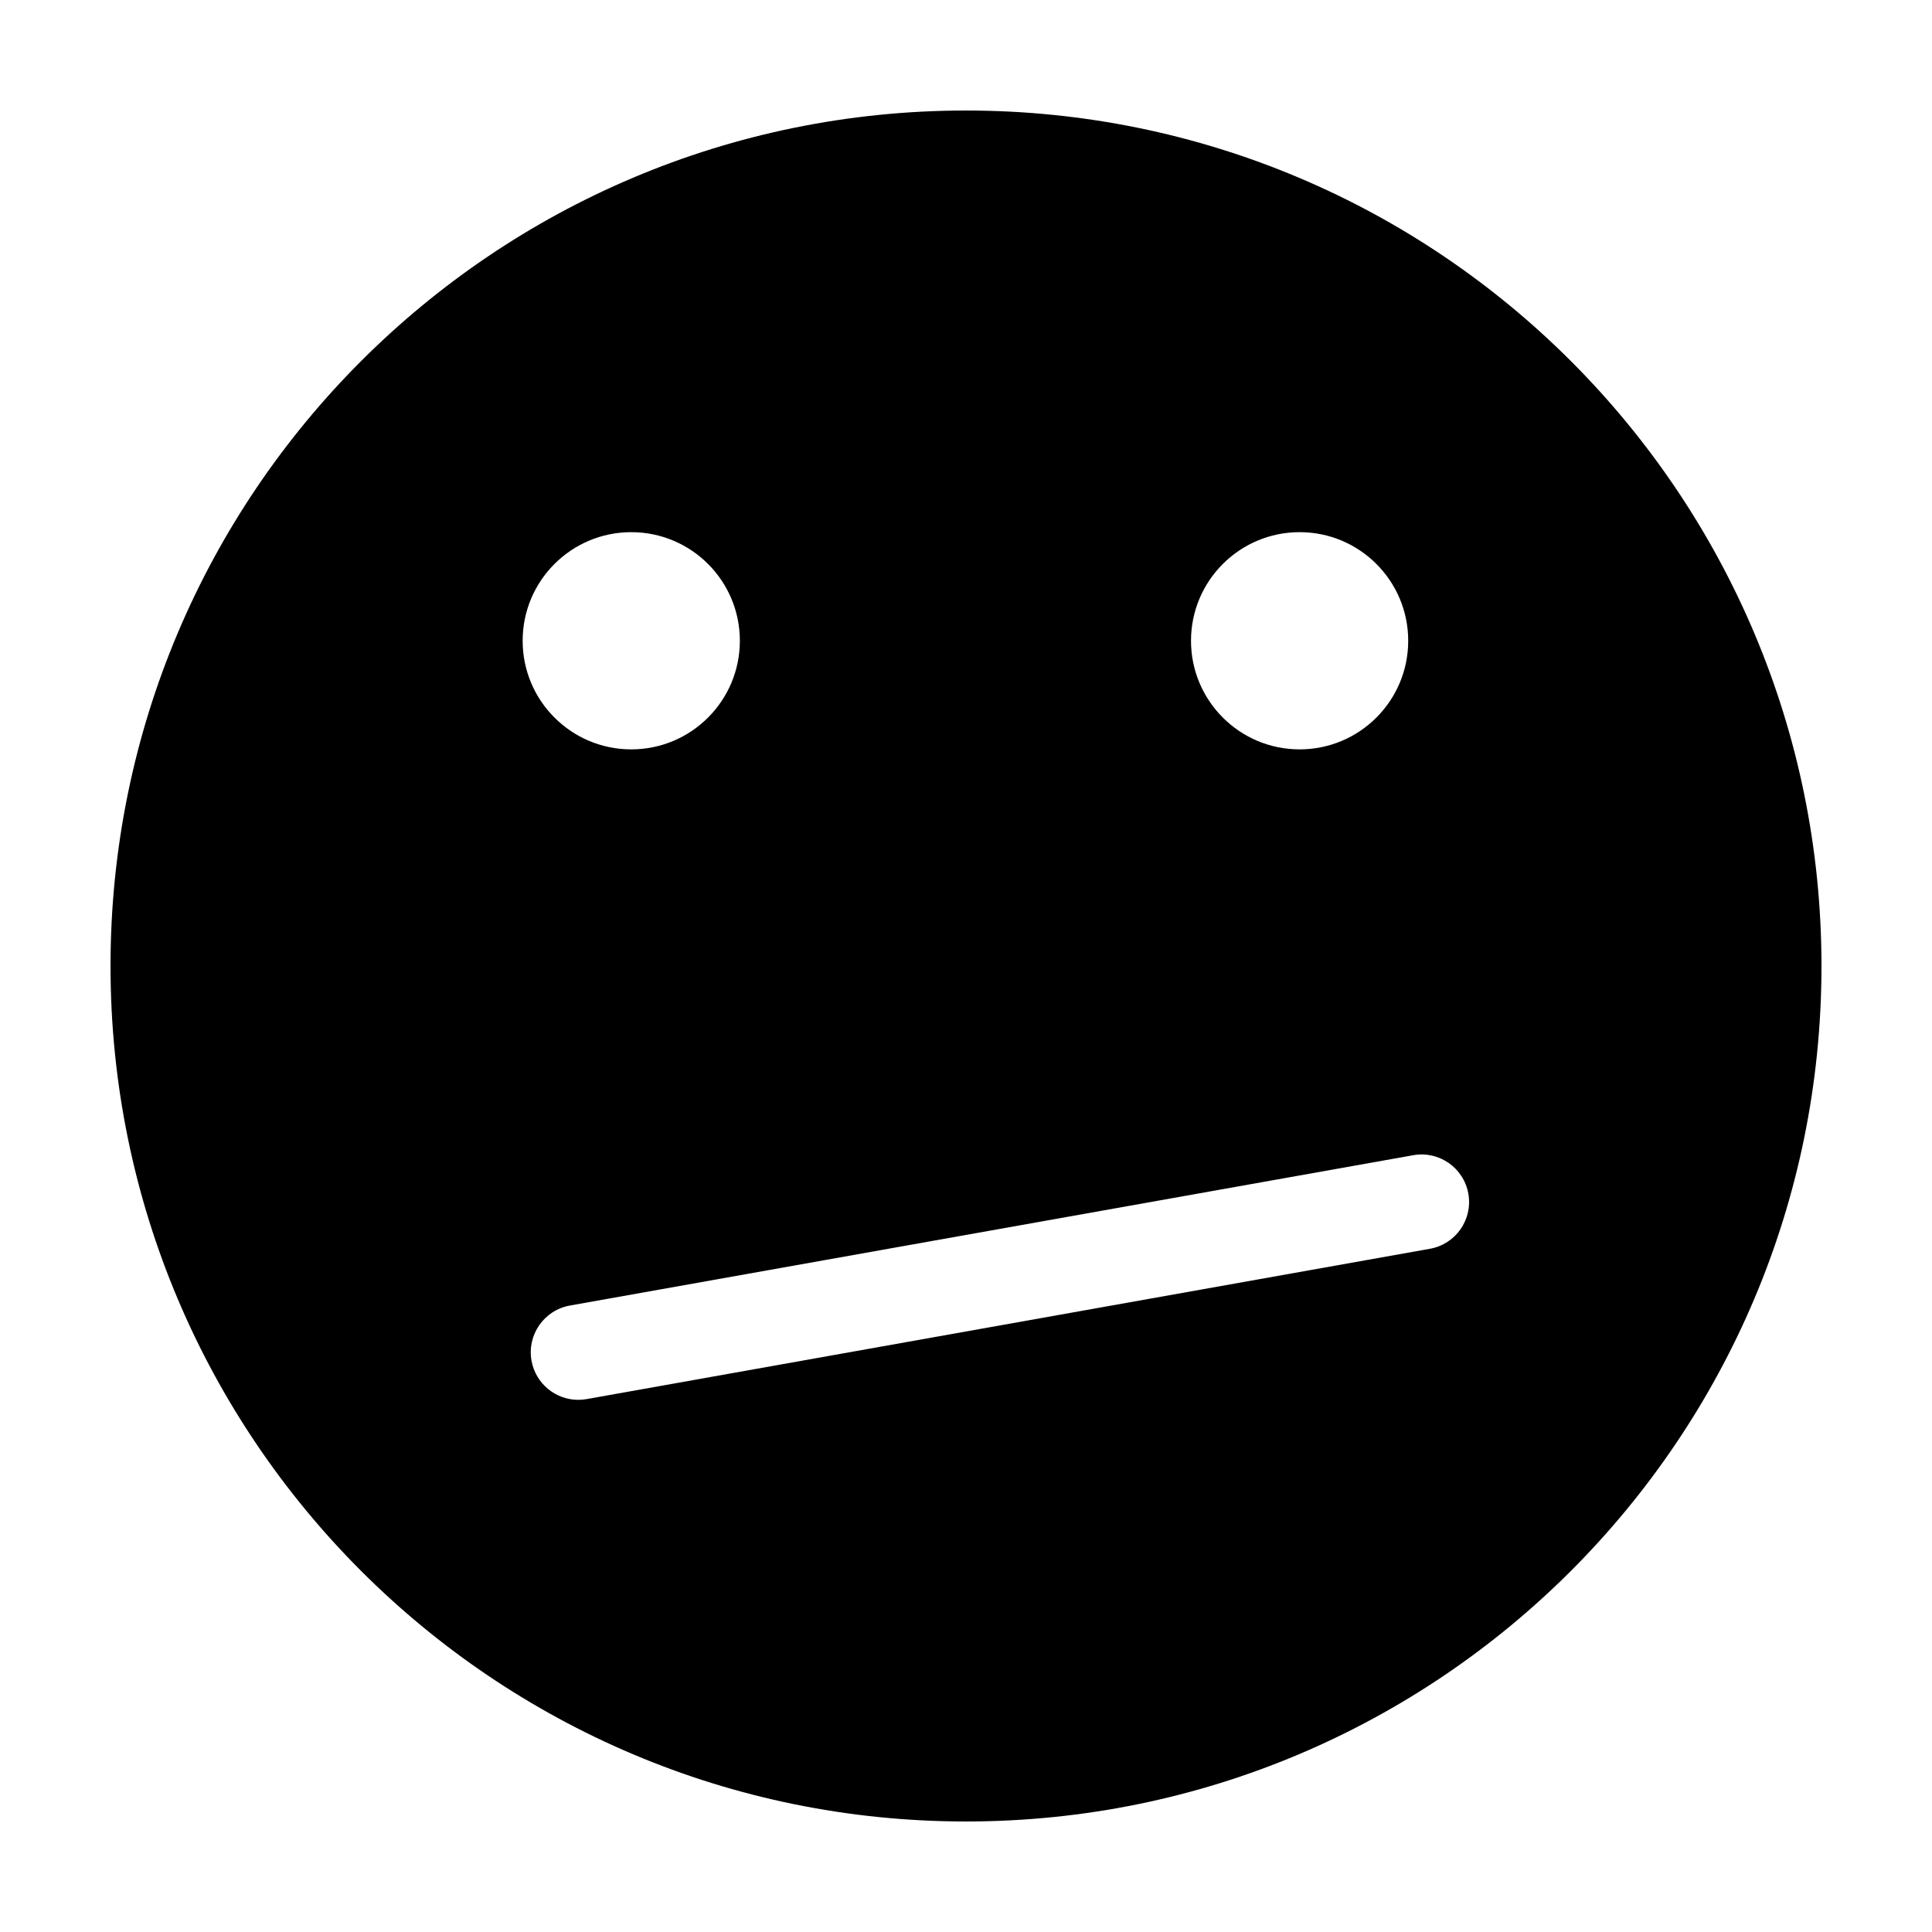 <?xml version="1.0" encoding="UTF-8"?>
<!-- Uploaded to: SVG Find, www.svgrepo.com, Generator: SVG Find Mixer Tools -->
<svg fill="#000000" width="800px" height="800px" version="1.1" viewBox="144 144 512 512" xmlns="http://www.w3.org/2000/svg">
 <path d="m400 173.29c-125.21 0-226.71 101.5-226.71 226.71 0 125.21 101.5 226.71 226.71 226.71s226.71-101.5 226.71-226.71c-0.004-125.21-101.5-226.71-226.71-226.71zm88.41 111.74c15.895 0 28.781 12.887 28.781 28.781 0 15.895-12.887 28.781-28.781 28.781-15.895 0-28.781-12.887-28.781-28.781 0-15.895 12.887-28.781 28.781-28.781zm-177.12 0c15.895 0 28.781 12.887 28.781 28.781 0 15.895-12.887 28.781-28.781 28.781s-28.781-12.887-28.781-28.781c0-15.895 12.887-28.781 28.781-28.781zm211.65 189.91-223.48 39.836c-0.746 0.133-1.492 0.195-2.223 0.195-5.984 0-11.297-4.289-12.383-10.387-1.219-6.848 3.34-13.387 10.188-14.605l223.48-39.836c6.836-1.234 13.383 3.34 14.605 10.188 1.227 6.852-3.332 13.391-10.188 14.609z"/>
</svg>
